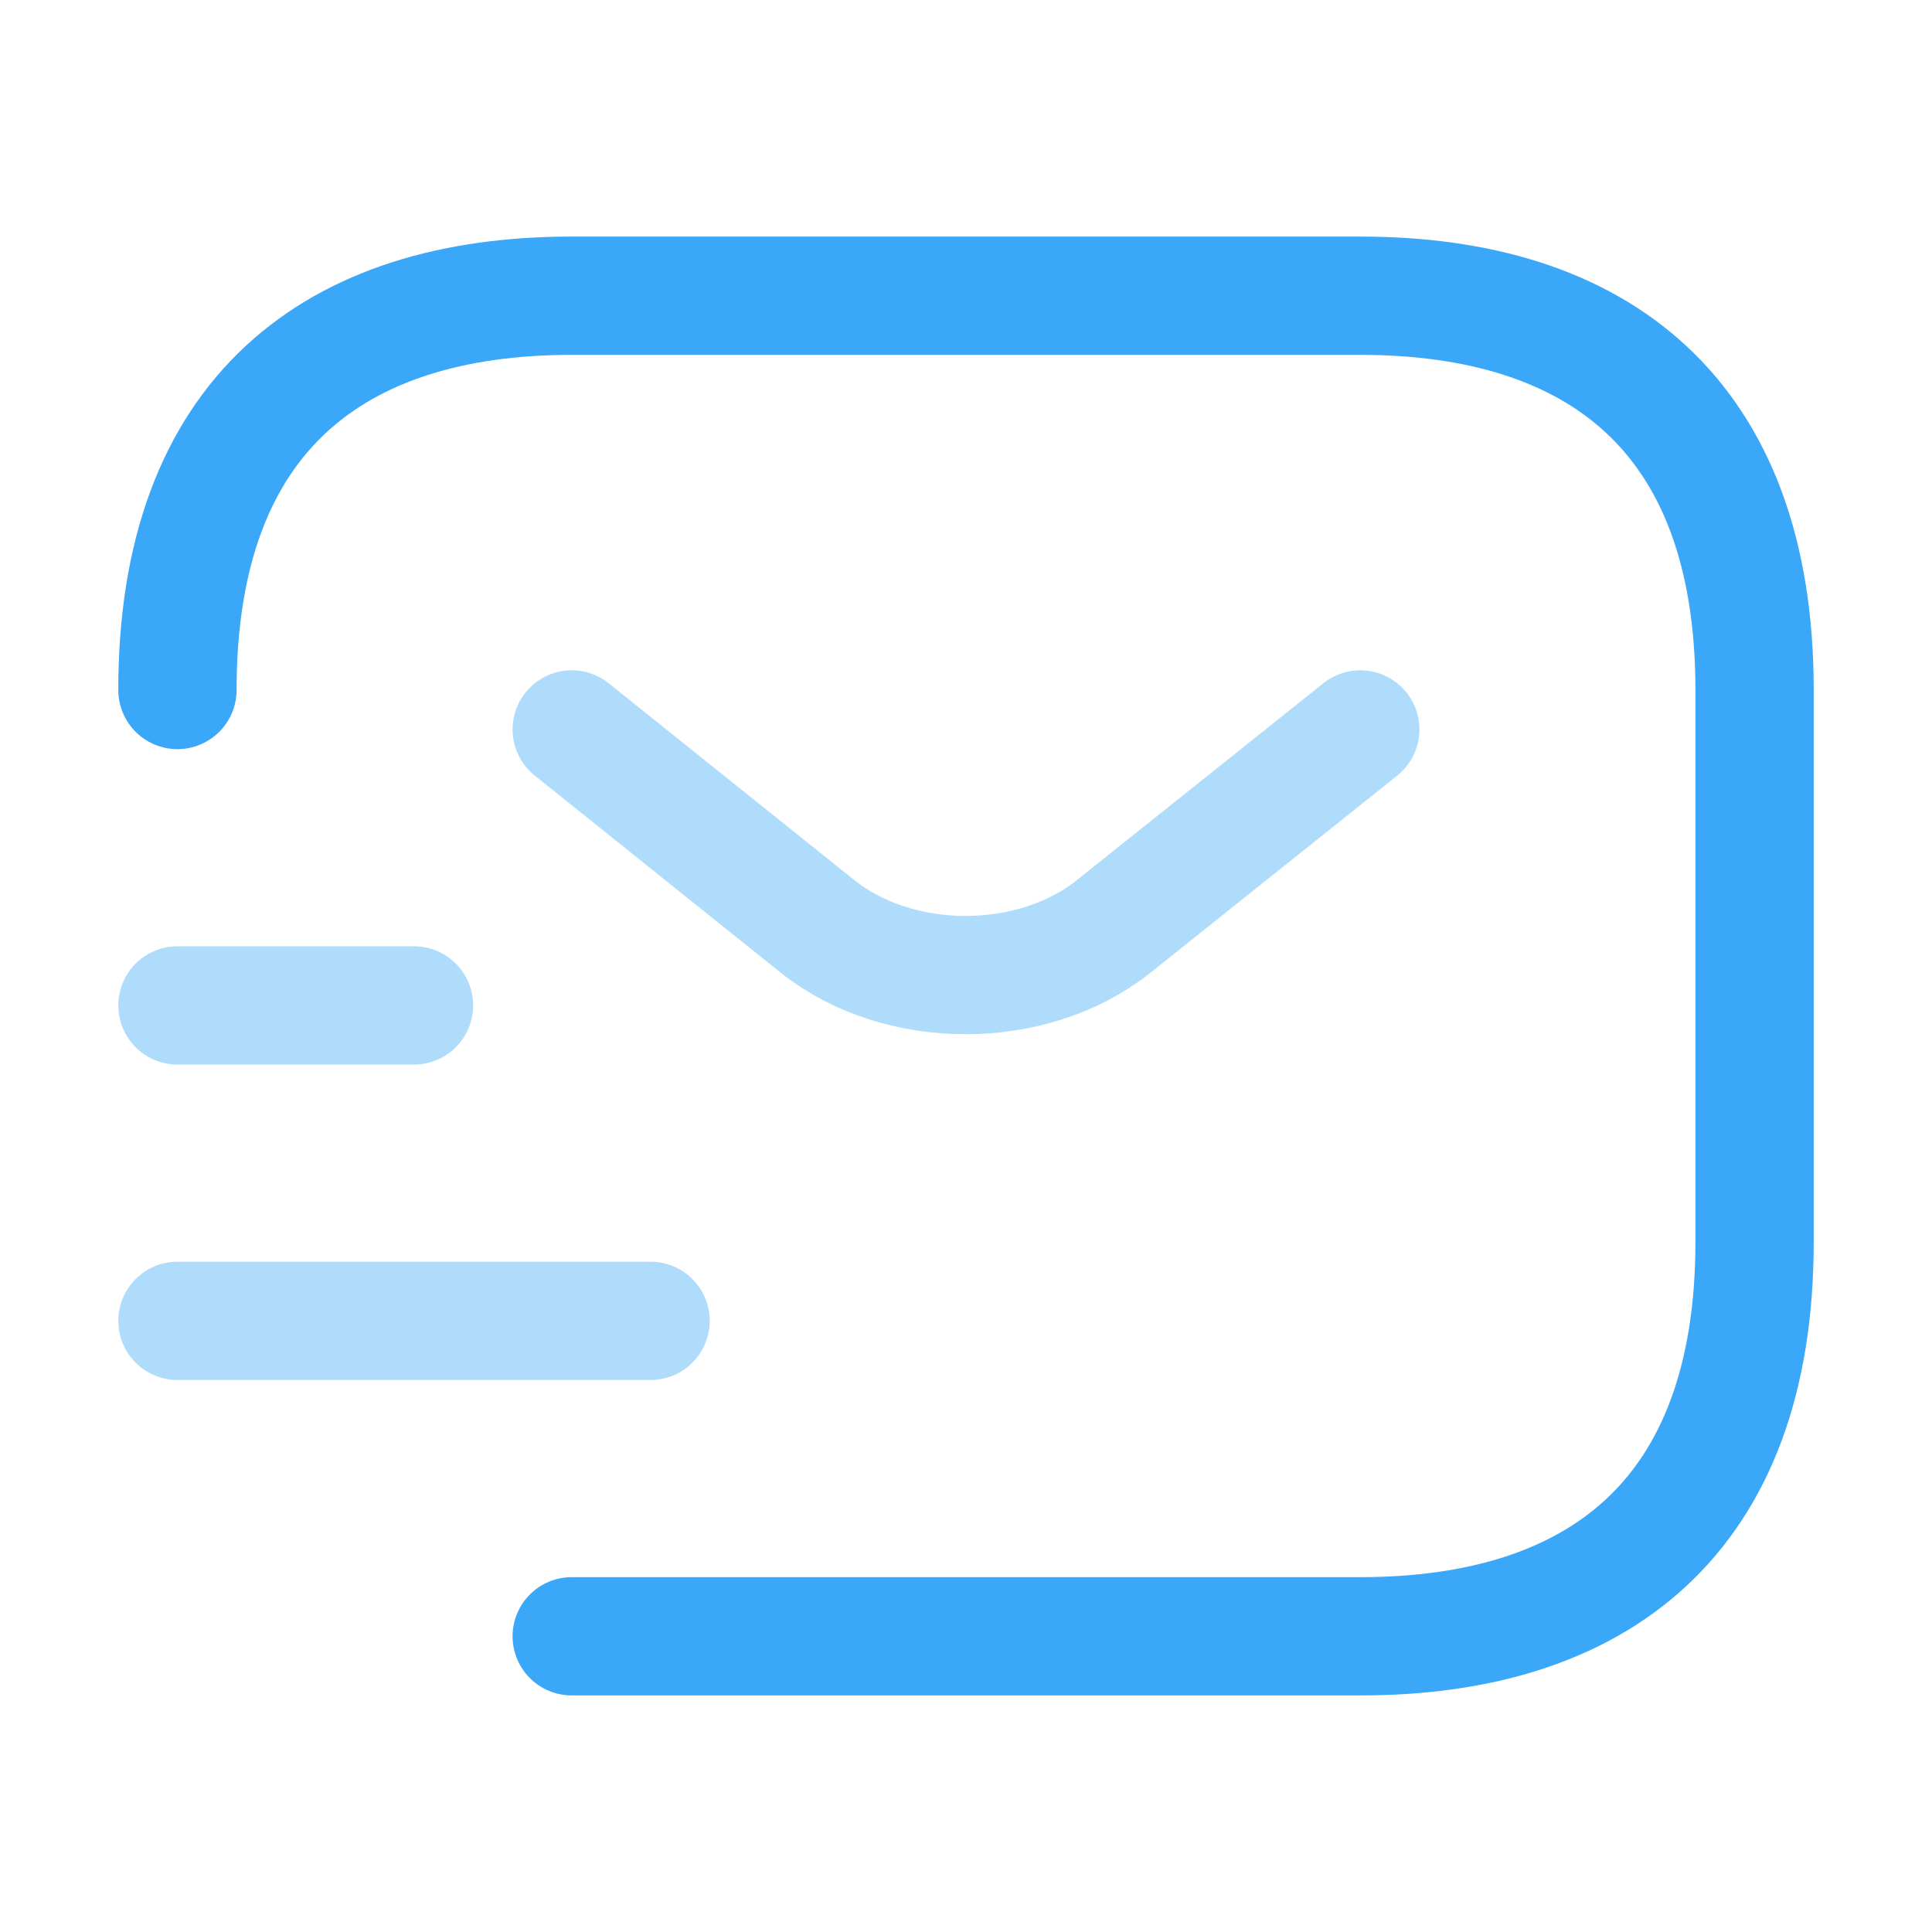 <?xml version="1.0" encoding="UTF-8"?>
<svg xmlns="http://www.w3.org/2000/svg" width="49" height="49" viewBox="0 0 49 49" fill="none">
  <path d="M4.5 17.5C4.5 10.5 8.5 7.5 14.5 7.5H34.5C40.5 7.5 44.5 10.5 44.5 17.5V31.5C44.5 38.5 40.5 41.5 34.5 41.5H14.5" stroke="#3AA7F9" stroke-width="3" stroke-miterlimit="10" stroke-linecap="round" stroke-linejoin="round"></path>
  <path opacity="0.4" d="M34.5 18.5L28.24 23.5C26.18 25.14 22.8 25.14 20.74 23.5L14.5 18.5" stroke="#3AA7F9" stroke-width="3" stroke-miterlimit="10" stroke-linecap="round" stroke-linejoin="round"></path>
  <path opacity="0.4" d="M4.5 33.5H16.5" stroke="#3AA7F9" stroke-width="3" stroke-miterlimit="10" stroke-linecap="round" stroke-linejoin="round"></path>
  <path opacity="0.4" d="M4.5 25.5H10.5" stroke="#3AA7F9" stroke-width="3" stroke-miterlimit="10" stroke-linecap="round" stroke-linejoin="round"></path>
</svg>
